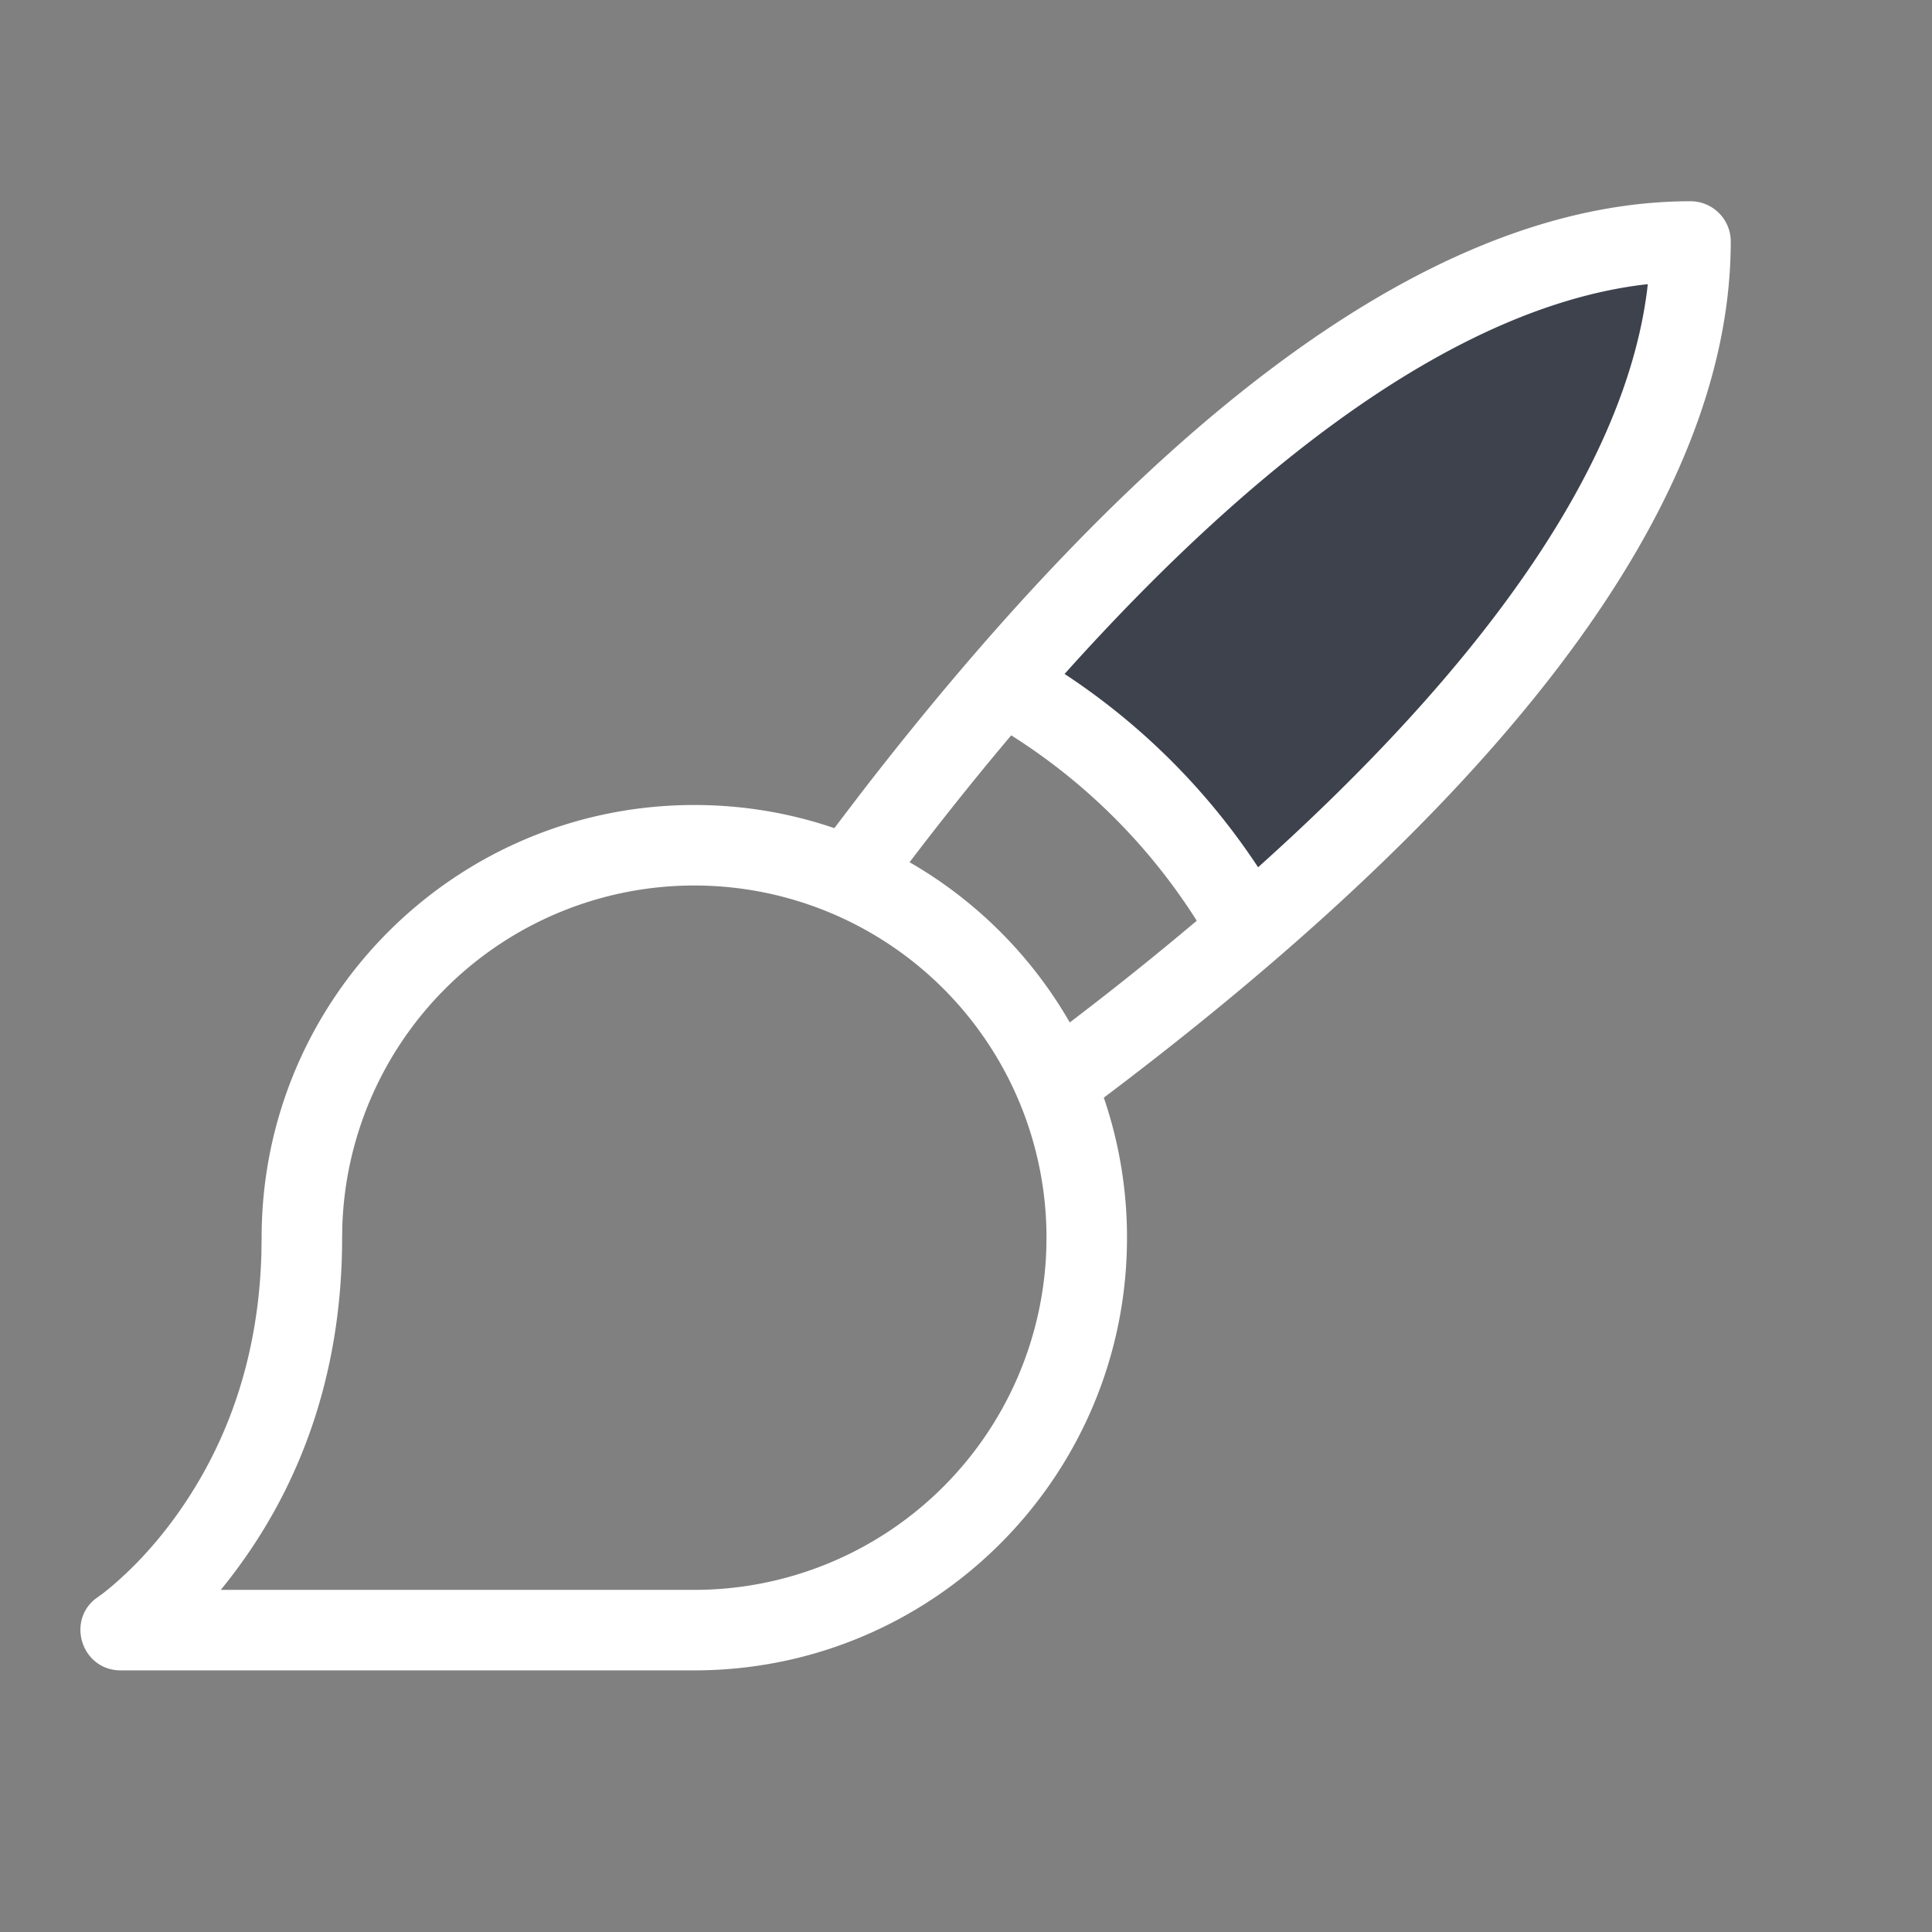 <svg width="48" height="48" xmlns="http://www.w3.org/2000/svg"><rect width="100%" height="100%" fill="#808080" stroke="none"/><g fill="none" fill-rule="evenodd"><path d="M0 0h48v48H0z"/><path d="M31.005 23.072C36.068 18.643 42 12.152 42 6c-6.152 0-12.643 5.932-17.063 10.995a15.823 15.823 0 0 1 6.068 6.077Z" fill="#3D424D" fill-rule="nonzero"/><path d="M42 5a1 1 0 0 1 1 1c0 7.016-6.463 14.403-15.576 21.271A10.73 10.73 0 0 1 28 30.75c0 5.937-4.813 10.75-10.75 10.75H3c-.95 0-1.346-1.183-.648-1.763l.204-.149c.112-.085.274-.218.471-.4.477-.436.957-.972 1.406-1.608 1.227-1.738 1.988-3.867 2.061-6.423l.006-.407C6.5 24.813 11.313 20 17.25 20c1.217 0 2.388.202 3.479.575l.655-.86C28.066 11.06 35.206 5 42 5ZM17.25 22a8.75 8.75 0 0 0-8.746 8.492l-.004.258c0 3.168-.912 5.828-2.433 7.983a13.62 13.62 0 0 1-.552.73l-.032.037H17.25a8.75 8.75 0 0 0 8.746-8.492L26 30.75A8.75 8.75 0 0 0 17.25 22Zm7.873-3.731-.285.34c-.752.902-1.5 1.841-2.24 2.813 1.652.95 3.03 2.327 3.98 3.98a79.201 79.201 0 0 0 3.155-2.527 14.817 14.817 0 0 0-4.61-4.606ZM40.939 7.06l-.164.019c-4.53.58-9.497 4.281-14.326 9.665a16.81 16.81 0 0 1 4.808 4.803c5.383-4.827 9.083-9.793 9.663-14.323l.019-.164Z" fill="#FFF" fill-rule="nonzero"/></g></svg>